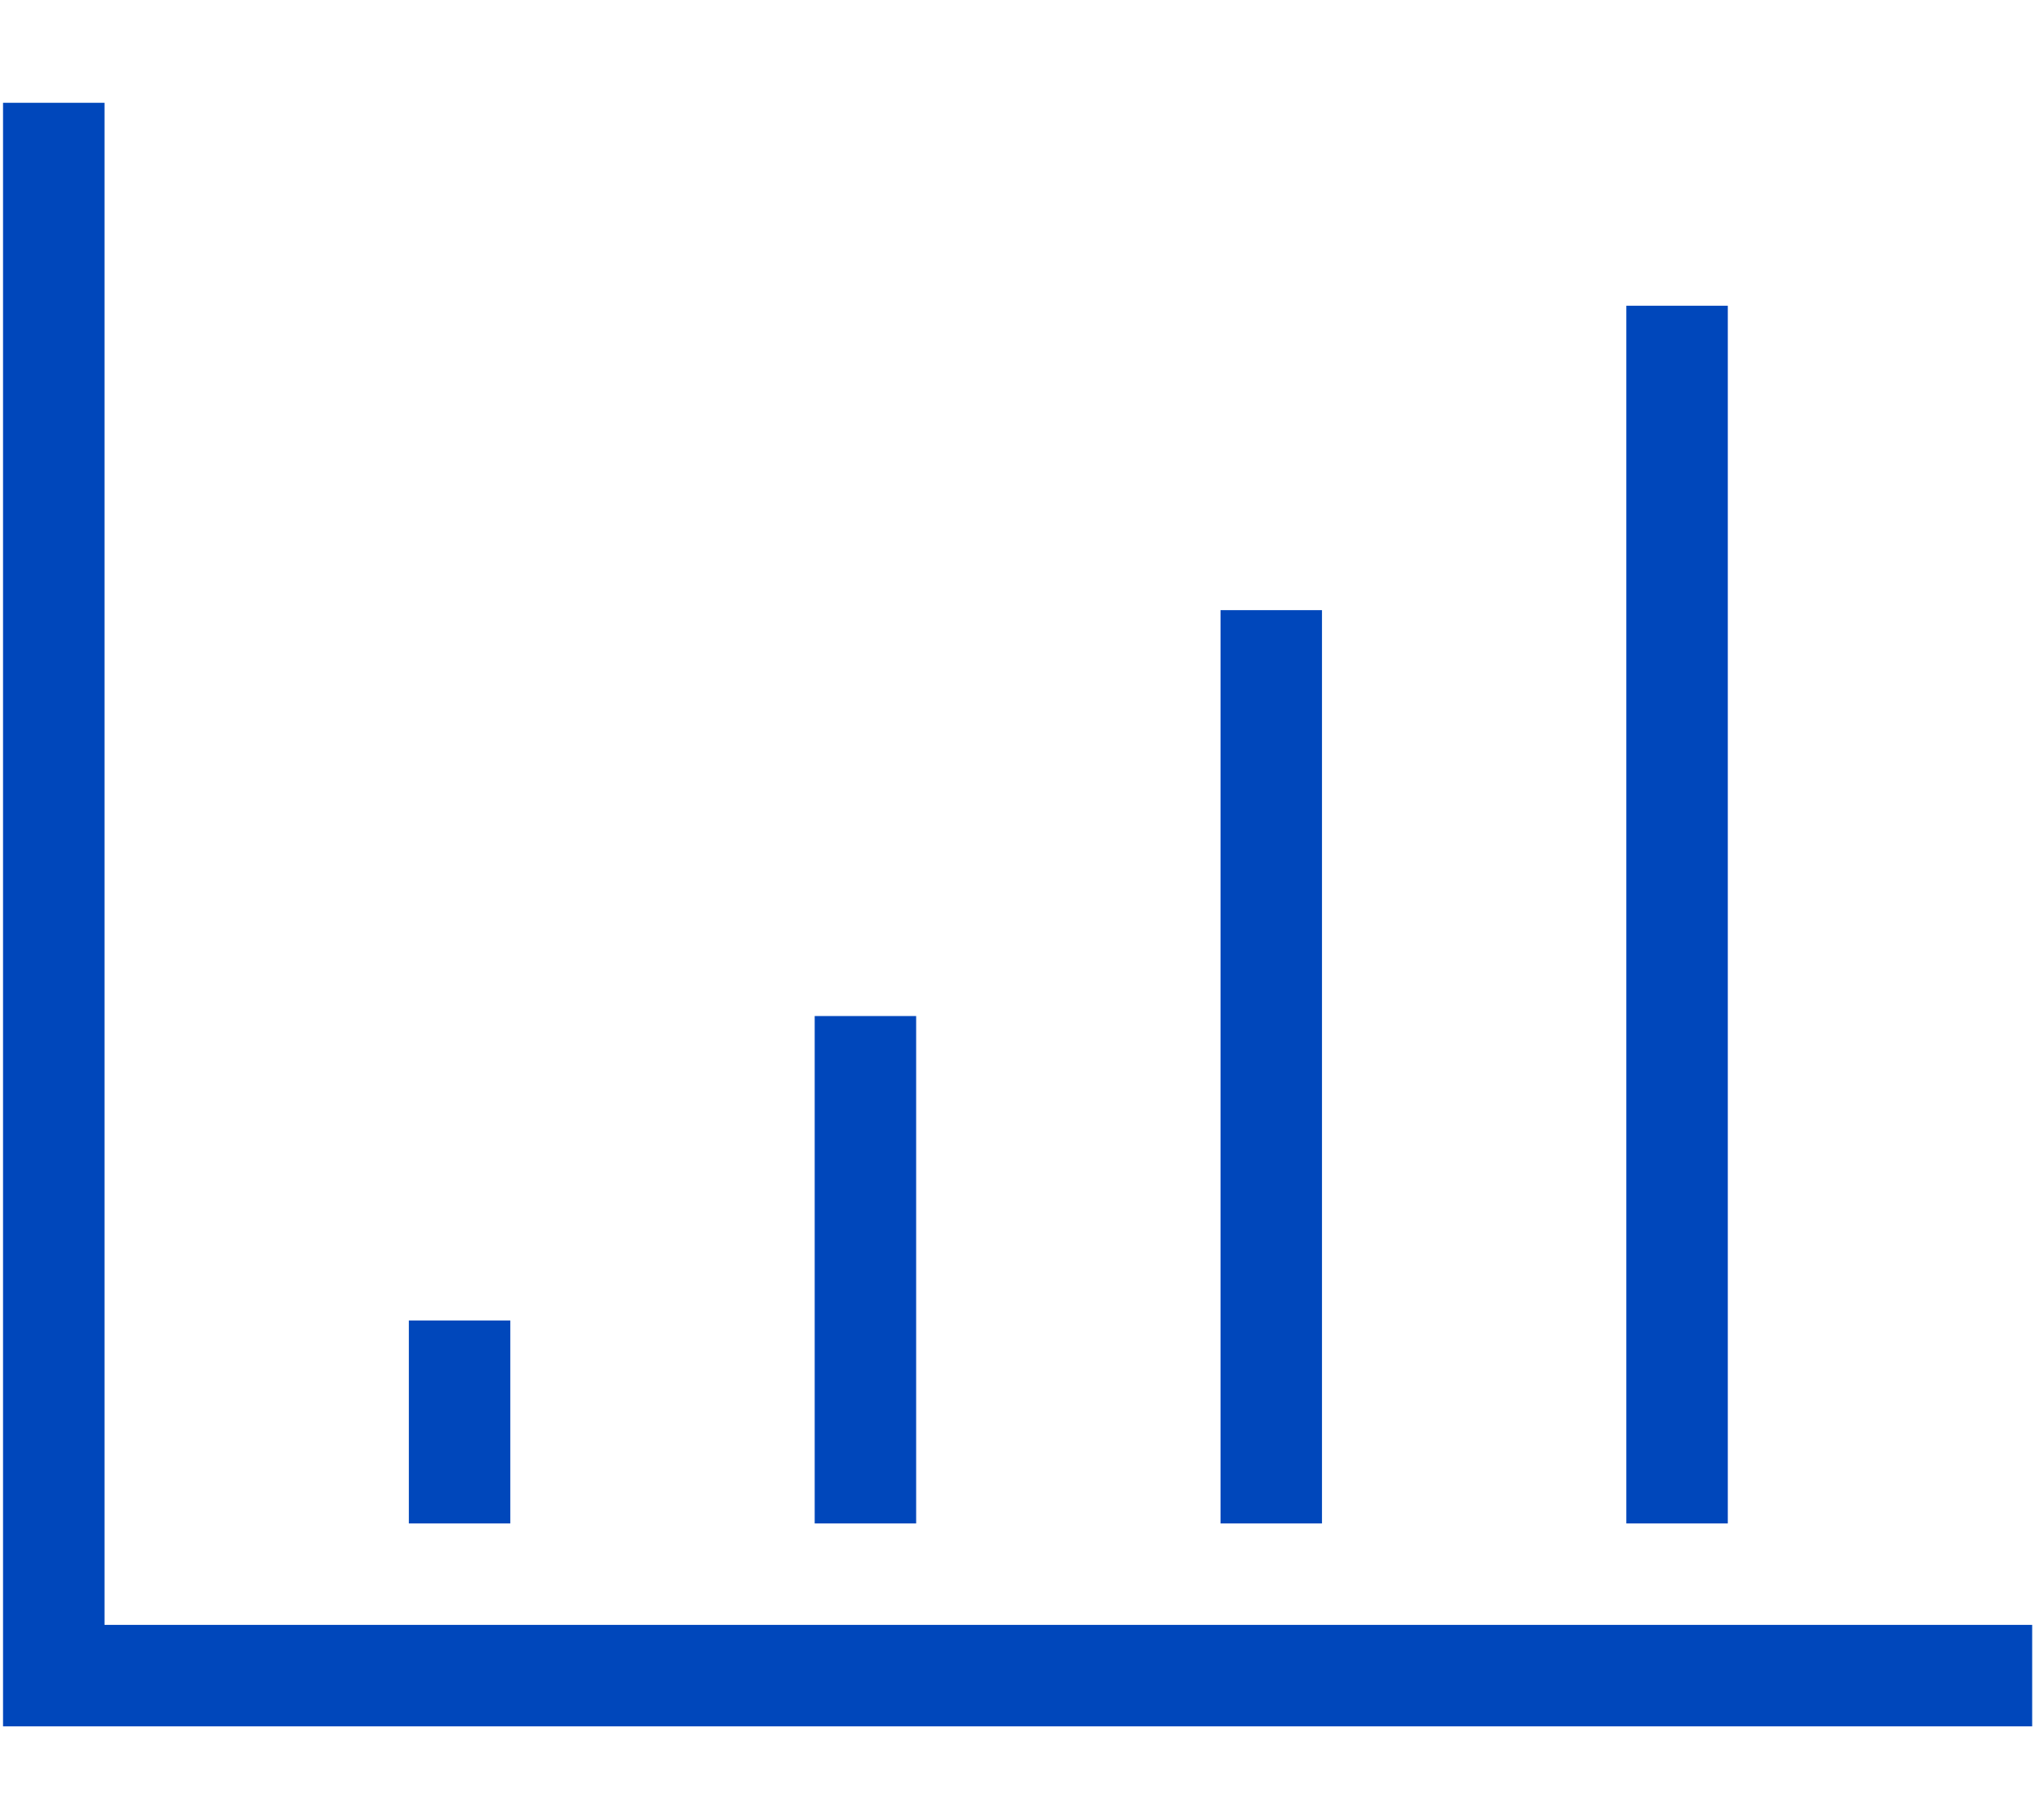 <?xml version="1.0" encoding="UTF-8"?>
<svg width="90px" height="80px" viewBox="0 0 66 54" version="1.1" xmlns="http://www.w3.org/2000/svg" xmlns:xlink="http://www.w3.org/1999/xlink">
    <title>Fill 72</title>
    <g id="PDF-assets-svg" stroke="none" stroke-width="1" fill="none" fill-rule="evenodd">
        <g id="Artboard-2" transform="translate(-272, -312)" fill="#0047BB">
            <path d="M311.41,358.849 L314.686,358.849 L314.686,329.365 L311.41,329.365 L311.41,358.849 Z M324.514,358.849 L327.79,358.849 L327.79,319.537 L324.514,319.537 L324.514,358.849 Z M285.202,358.849 L288.478,358.849 L288.478,352.297 L285.202,352.297 L285.202,358.849 Z M298.306,358.849 L301.582,358.849 L301.582,342.469 L298.306,342.469 L298.306,358.849 Z M275.374,362.125 L275.374,312.985 L272.098,312.985 L272.098,365.401 L337.618,365.401 L337.618,362.125 L275.374,362.125 Z" id="Fill-72"></path>
        </g>
    </g>
</svg>